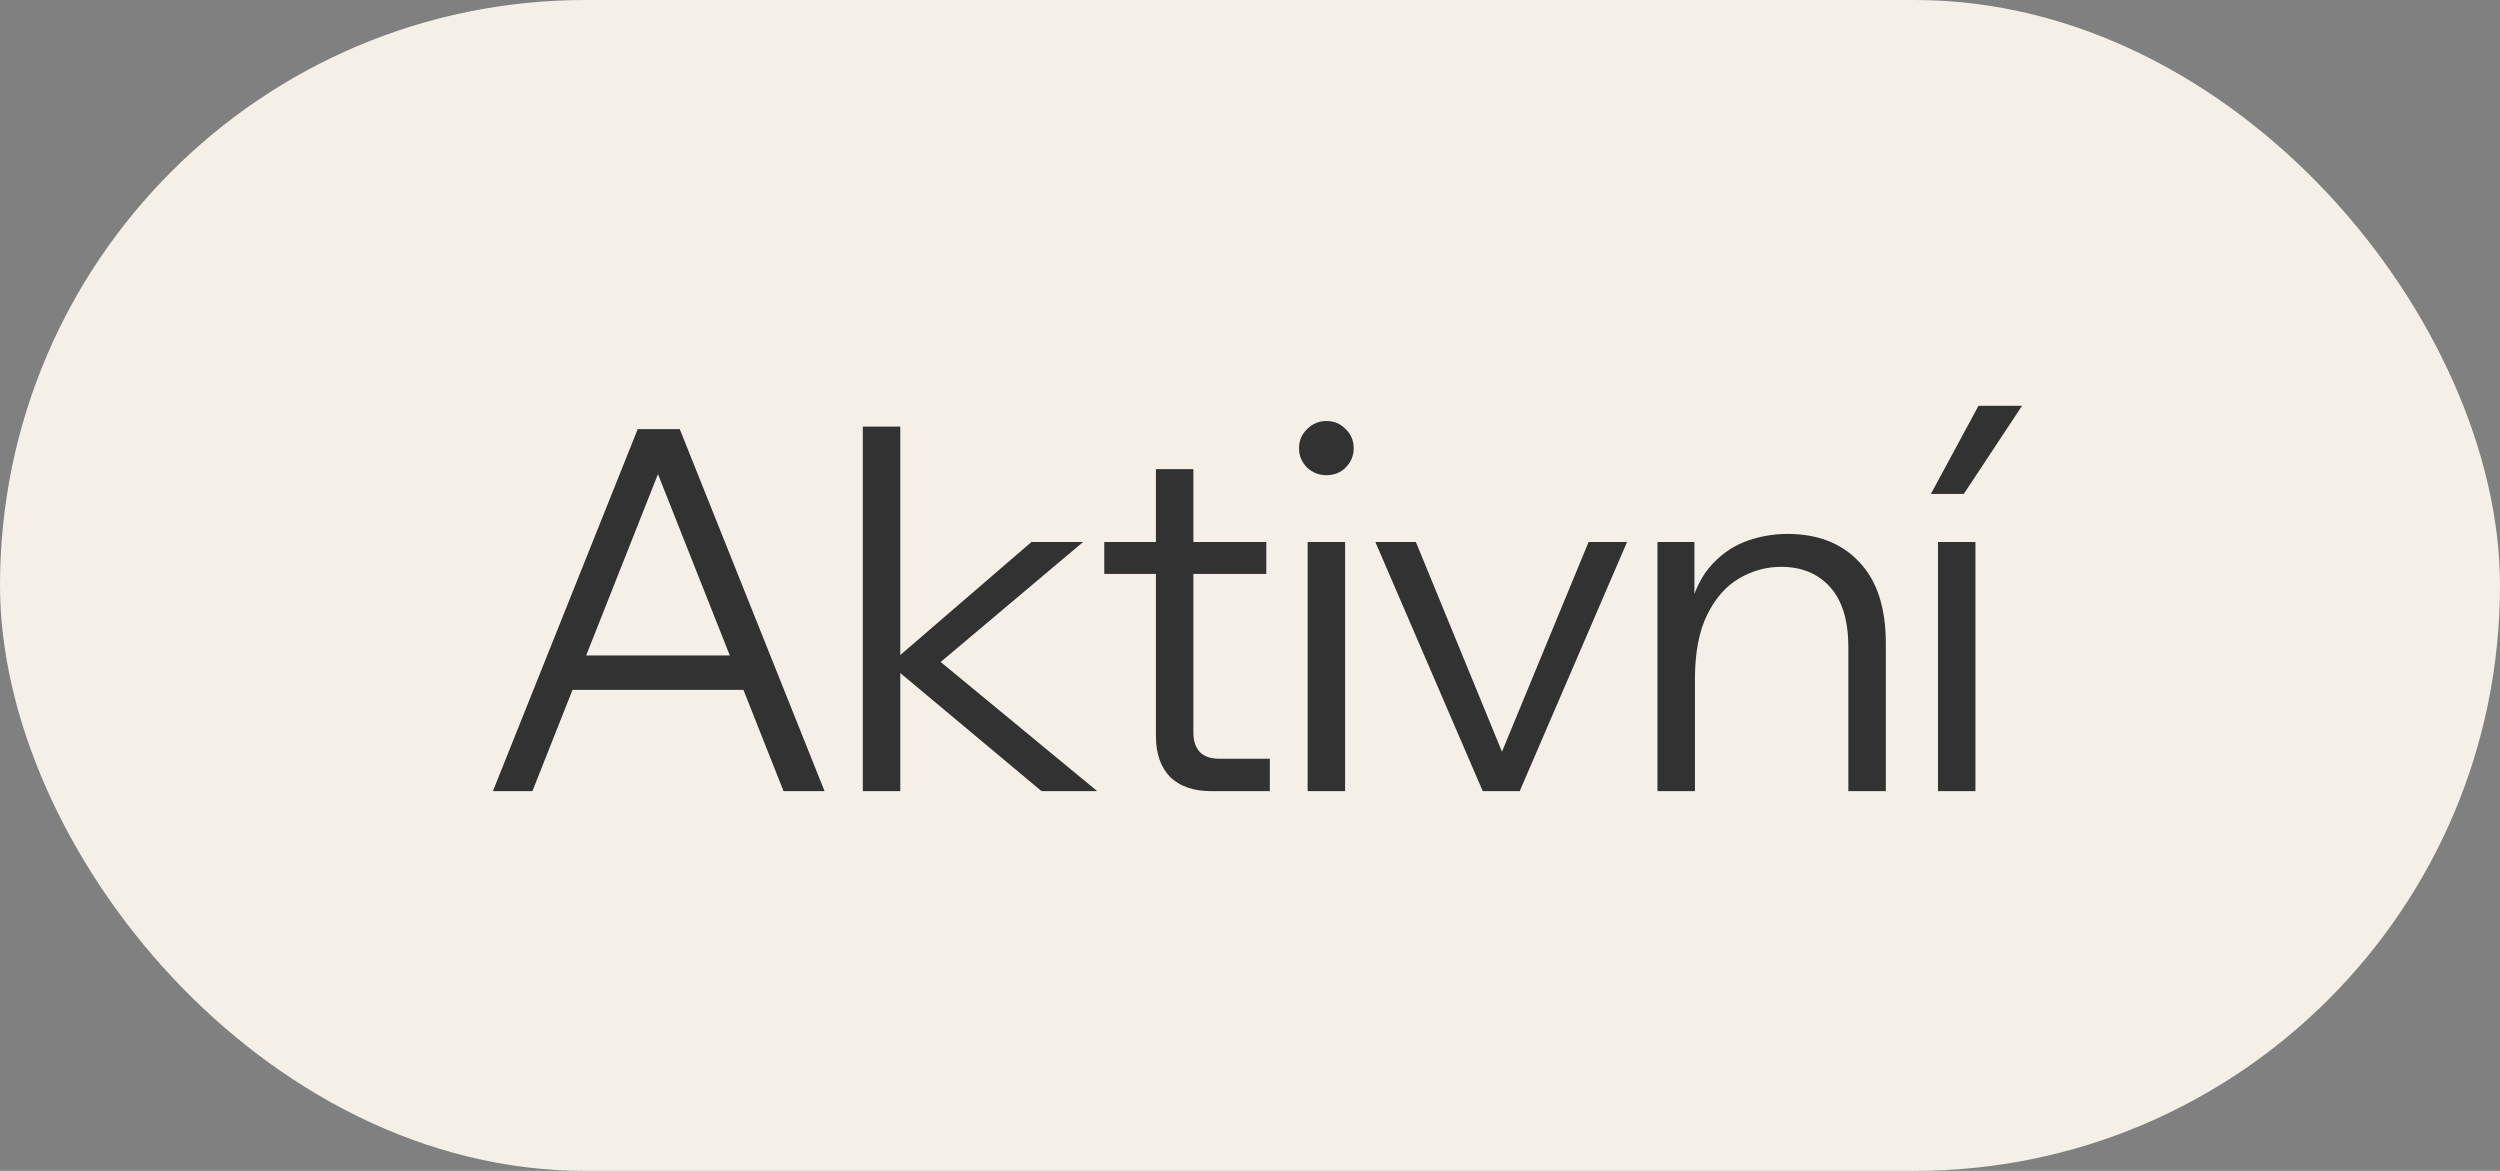 <?xml version="1.0" encoding="UTF-8"?> <svg xmlns="http://www.w3.org/2000/svg" width="79" height="37" viewBox="0 0 79 37" fill="none"><rect x="0" y="0" width="79" height="37" fill="#808080" stroke="none"/><rect width="79" height="37" rx="18.5" fill="#F4F0E8"></rect><path d="M23.88 21.8H17.656V20.712H23.88V21.8ZM26.056 25H24.76L20.52 14.296H21.064L16.824 25H15.576L20.152 13.56H21.48L26.056 25ZM28.449 25H27.265V13.48H28.449V25ZM34.673 25H32.913L28.033 20.92H28.193L32.593 17.128H34.225L29.553 21.064V20.776L34.673 25ZM40.127 25H38.271C37.716 25 37.284 24.851 36.975 24.552C36.676 24.243 36.527 23.811 36.527 23.256V14.824H37.711V23.16C37.711 23.416 37.78 23.619 37.919 23.768C38.058 23.907 38.26 23.976 38.527 23.976H40.127V25ZM40.015 18.136H34.895V17.128H40.015V18.136ZM42.505 25H41.321V17.128H42.505V25ZM41.913 15.016C41.678 15.016 41.475 14.936 41.305 14.776C41.134 14.605 41.049 14.403 41.049 14.168C41.049 13.923 41.134 13.72 41.305 13.56C41.475 13.389 41.678 13.304 41.913 13.304C42.158 13.304 42.361 13.389 42.521 13.56C42.691 13.72 42.777 13.923 42.777 14.168C42.777 14.403 42.691 14.605 42.521 14.776C42.361 14.936 42.158 15.016 41.913 15.016ZM48.023 25H46.855L43.462 17.128H44.742L47.718 24.376H47.206L50.199 17.128H51.414L48.023 25ZM59.592 25H58.408V20.456C58.408 19.613 58.216 18.979 57.832 18.552C57.448 18.125 56.931 17.912 56.28 17.912C55.811 17.912 55.368 18.035 54.952 18.28C54.536 18.525 54.2 18.909 53.944 19.432C53.688 19.955 53.56 20.632 53.56 21.464V25H52.376V17.128H53.544V19.512H53.336C53.464 18.861 53.683 18.344 53.992 17.96C54.312 17.576 54.686 17.299 55.112 17.128C55.55 16.957 56.008 16.872 56.488 16.872C57.448 16.872 58.206 17.171 58.76 17.768C59.315 18.355 59.592 19.208 59.592 20.328V25ZM62.424 25H61.24V17.128H62.424V25ZM63.896 12.824L62.056 15.608H61.016L62.52 12.824H63.896Z" fill="#323232"></path></svg> 